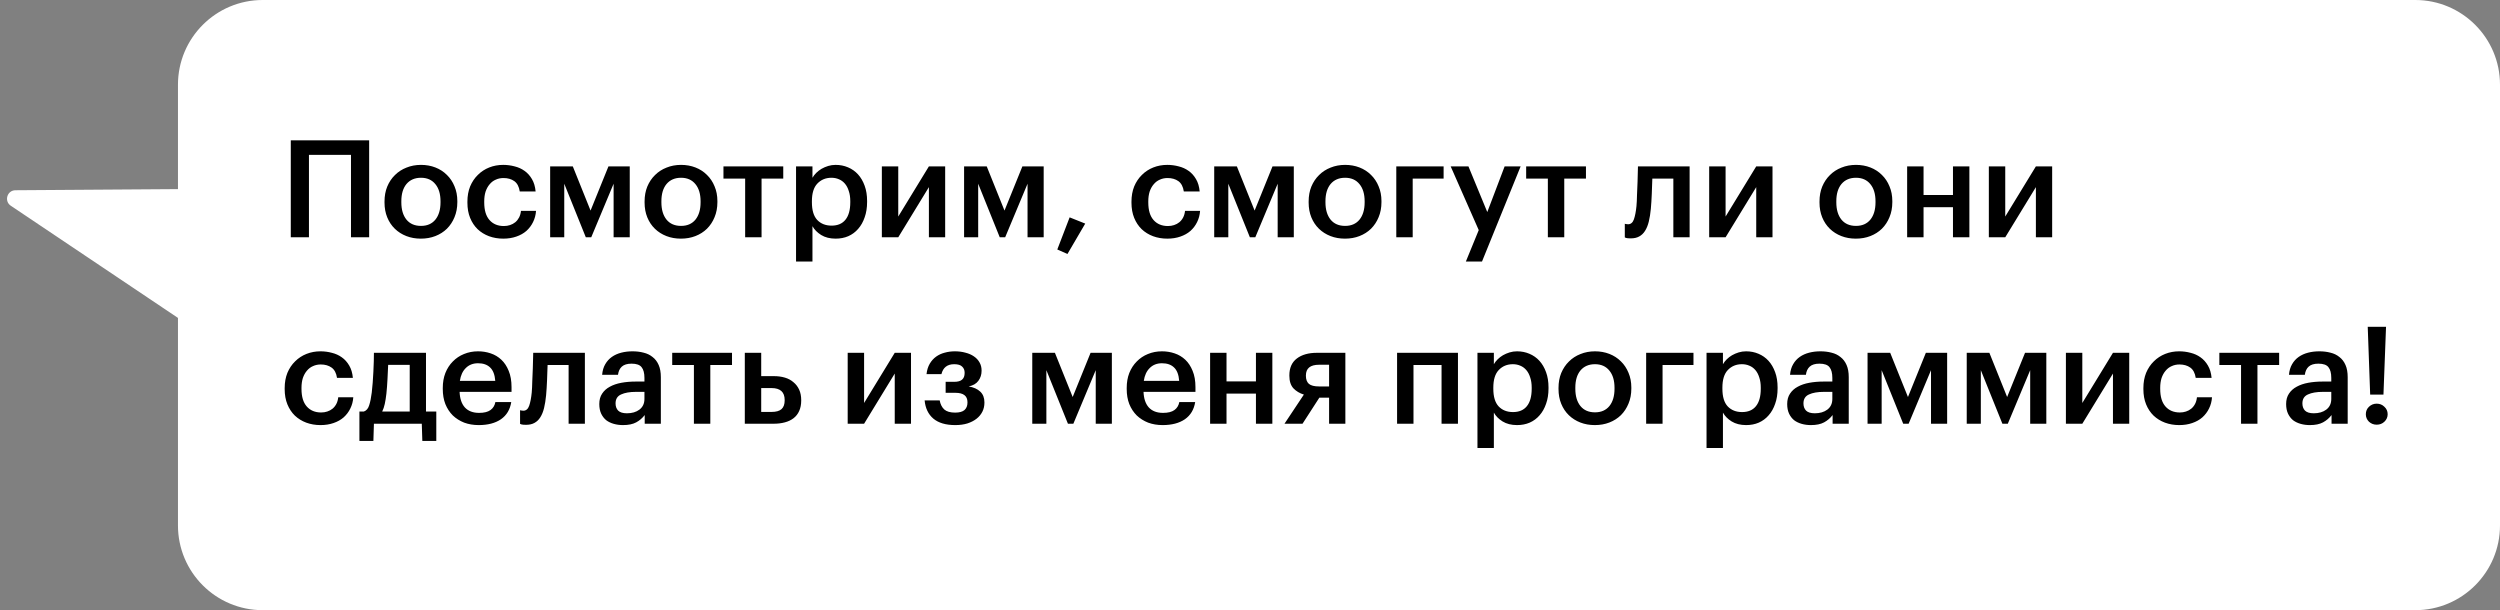 <?xml version="1.0" encoding="UTF-8"?> <svg xmlns="http://www.w3.org/2000/svg" width="295" height="72" viewBox="0 0 295 72" fill="none"><rect x="0" y="0" width="295" height="72" fill="#808080" stroke="none"/> <path fill-rule="evenodd" clip-rule="evenodd" d="M31 0C25.478 0 21 4.477 21 10V22.315L1.823 22.449C0.839 22.456 0.457 23.731 1.275 24.279L21 37.514V62C21 67.523 25.478 72 31 72H285C290.523 72 295 67.523 295 62V10C295 4.477 290.523 0 285 0H31Z" fill="white"></path> <path d="M41.416 18.272H36.456V28H34.312V16.56H43.56V28H41.416V18.272ZM49.678 26.656C50.403 26.656 50.968 26.411 51.373 25.92C51.779 25.419 51.981 24.736 51.981 23.872V23.76C51.981 22.896 51.779 22.219 51.373 21.728C50.968 21.227 50.403 20.976 49.678 20.976C48.952 20.976 48.382 21.221 47.965 21.712C47.56 22.203 47.358 22.88 47.358 23.744V23.872C47.358 24.736 47.56 25.419 47.965 25.92C48.371 26.411 48.941 26.656 49.678 26.656ZM49.661 28.16C49.043 28.16 48.472 28.059 47.95 27.856C47.427 27.653 46.974 27.365 46.59 26.992C46.206 26.619 45.907 26.171 45.694 25.648C45.48 25.125 45.373 24.544 45.373 23.904V23.776C45.373 23.125 45.48 22.539 45.694 22.016C45.917 21.483 46.221 21.029 46.605 20.656C46.989 20.272 47.443 19.979 47.965 19.776C48.488 19.563 49.059 19.456 49.678 19.456C50.285 19.456 50.851 19.557 51.373 19.76C51.896 19.963 52.349 20.256 52.733 20.64C53.117 21.013 53.416 21.461 53.63 21.984C53.853 22.507 53.965 23.088 53.965 23.728V23.856C53.965 24.507 53.853 25.099 53.63 25.632C53.416 26.155 53.117 26.608 52.733 26.992C52.349 27.365 51.896 27.653 51.373 27.856C50.851 28.059 50.28 28.16 49.661 28.16ZM59.379 28.16C58.781 28.16 58.221 28.064 57.699 27.872C57.187 27.68 56.739 27.403 56.355 27.04C55.981 26.677 55.688 26.235 55.475 25.712C55.261 25.189 55.155 24.592 55.155 23.92V23.792C55.155 23.131 55.261 22.533 55.475 22C55.699 21.467 56.003 21.013 56.387 20.64C56.771 20.256 57.219 19.963 57.731 19.76C58.243 19.557 58.792 19.456 59.379 19.456C59.837 19.456 60.285 19.515 60.723 19.632C61.16 19.739 61.549 19.915 61.891 20.16C62.243 20.405 62.536 20.731 62.771 21.136C63.005 21.531 63.149 22.016 63.203 22.592H61.331C61.245 22.027 61.032 21.621 60.691 21.376C60.349 21.131 59.923 21.008 59.411 21.008C59.08 21.008 58.776 21.072 58.499 21.2C58.221 21.317 57.981 21.499 57.779 21.744C57.576 21.979 57.416 22.267 57.299 22.608C57.192 22.949 57.139 23.333 57.139 23.76V23.888C57.139 24.805 57.347 25.499 57.763 25.968C58.179 26.437 58.744 26.672 59.459 26.672C59.715 26.672 59.955 26.635 60.179 26.56C60.413 26.485 60.621 26.373 60.803 26.224C60.984 26.075 61.133 25.888 61.251 25.664C61.368 25.44 61.443 25.179 61.475 24.88H63.251C63.219 25.36 63.101 25.803 62.899 26.208C62.707 26.603 62.445 26.949 62.115 27.248C61.784 27.536 61.384 27.76 60.915 27.92C60.456 28.08 59.944 28.16 59.379 28.16ZM66.582 21.68V28H64.918V19.632H67.59L69.686 24.848L71.798 19.632H74.31V28H72.406V21.68L69.766 28H69.126L66.582 21.68ZM80.365 26.656C81.09 26.656 81.656 26.411 82.061 25.92C82.466 25.419 82.669 24.736 82.669 23.872V23.76C82.669 22.896 82.466 22.219 82.061 21.728C81.656 21.227 81.09 20.976 80.365 20.976C79.64 20.976 79.069 21.221 78.653 21.712C78.248 22.203 78.045 22.88 78.045 23.744V23.872C78.045 24.736 78.248 25.419 78.653 25.92C79.058 26.411 79.629 26.656 80.365 26.656ZM80.349 28.16C79.73 28.16 79.16 28.059 78.637 27.856C78.114 27.653 77.661 27.365 77.277 26.992C76.893 26.619 76.594 26.171 76.381 25.648C76.168 25.125 76.061 24.544 76.061 23.904V23.776C76.061 23.125 76.168 22.539 76.381 22.016C76.605 21.483 76.909 21.029 77.293 20.656C77.677 20.272 78.13 19.979 78.653 19.776C79.176 19.563 79.746 19.456 80.365 19.456C80.973 19.456 81.538 19.557 82.061 19.76C82.584 19.963 83.037 20.256 83.421 20.64C83.805 21.013 84.104 21.461 84.317 21.984C84.541 22.507 84.653 23.088 84.653 23.728V23.856C84.653 24.507 84.541 25.099 84.317 25.632C84.104 26.155 83.805 26.608 83.421 26.992C83.037 27.365 82.584 27.653 82.061 27.856C81.538 28.059 80.968 28.16 80.349 28.16ZM92.424 21.072H89.864V28H87.928V21.072H85.368V19.632H92.424V21.072ZM93.933 19.632H95.87V20.976C95.987 20.773 96.136 20.581 96.317 20.4C96.499 20.219 96.707 20.059 96.942 19.92C97.187 19.781 97.448 19.669 97.725 19.584C98.003 19.499 98.296 19.456 98.606 19.456C99.128 19.456 99.614 19.552 100.061 19.744C100.52 19.936 100.915 20.213 101.245 20.576C101.576 20.939 101.837 21.387 102.029 21.92C102.221 22.443 102.317 23.04 102.317 23.712V23.84C102.317 24.512 102.221 25.115 102.029 25.648C101.848 26.181 101.592 26.635 101.261 27.008C100.941 27.381 100.552 27.669 100.093 27.872C99.645 28.064 99.15 28.16 98.606 28.16C97.933 28.16 97.363 28.016 96.894 27.728C96.435 27.44 96.094 27.093 95.87 26.688V30.864H93.933V19.632ZM98.126 26.624C98.84 26.624 99.384 26.395 99.757 25.936C100.141 25.467 100.333 24.779 100.333 23.872V23.744C100.333 23.285 100.275 22.885 100.157 22.544C100.051 22.192 99.896 21.899 99.694 21.664C99.491 21.429 99.256 21.259 98.99 21.152C98.723 21.035 98.43 20.976 98.109 20.976C97.438 20.976 96.883 21.205 96.445 21.664C96.019 22.112 95.805 22.805 95.805 23.744V23.872C95.805 24.811 96.013 25.504 96.43 25.952C96.856 26.4 97.421 26.624 98.126 26.624ZM104.058 28V19.632H105.994V25.552L109.61 19.632H111.53V28H109.61V22.08L105.994 28H104.058ZM115.426 21.68V28H113.762V19.632H116.434L118.53 24.848L120.642 19.632H123.154V28H121.25V21.68L118.61 28H117.97L115.426 21.68ZM124.761 29.44L126.217 25.648L128.057 26.384L125.961 29.968L124.761 29.44ZM137.738 28.16C137.141 28.16 136.581 28.064 136.058 27.872C135.546 27.68 135.098 27.403 134.714 27.04C134.341 26.677 134.047 26.235 133.834 25.712C133.621 25.189 133.514 24.592 133.514 23.92V23.792C133.514 23.131 133.621 22.533 133.834 22C134.058 21.467 134.362 21.013 134.746 20.64C135.13 20.256 135.578 19.963 136.09 19.76C136.602 19.557 137.151 19.456 137.738 19.456C138.197 19.456 138.645 19.515 139.082 19.632C139.519 19.739 139.909 19.915 140.25 20.16C140.602 20.405 140.895 20.731 141.13 21.136C141.365 21.531 141.509 22.016 141.562 22.592H139.69C139.605 22.027 139.391 21.621 139.05 21.376C138.709 21.131 138.282 21.008 137.77 21.008C137.439 21.008 137.135 21.072 136.858 21.2C136.581 21.317 136.341 21.499 136.138 21.744C135.935 21.979 135.775 22.267 135.658 22.608C135.551 22.949 135.498 23.333 135.498 23.76V23.888C135.498 24.805 135.706 25.499 136.122 25.968C136.538 26.437 137.103 26.672 137.818 26.672C138.074 26.672 138.314 26.635 138.538 26.56C138.773 26.485 138.981 26.373 139.162 26.224C139.343 26.075 139.493 25.888 139.61 25.664C139.727 25.44 139.802 25.179 139.834 24.88H141.61C141.578 25.36 141.461 25.803 141.258 26.208C141.066 26.603 140.805 26.949 140.474 27.248C140.143 27.536 139.743 27.76 139.274 27.92C138.815 28.08 138.303 28.16 137.738 28.16ZM144.941 21.68V28H143.277V19.632H145.949L148.045 24.848L150.157 19.632H152.669V28H150.765V21.68L148.125 28H147.485L144.941 21.68ZM158.724 26.656C159.45 26.656 160.015 26.411 160.42 25.92C160.826 25.419 161.028 24.736 161.028 23.872V23.76C161.028 22.896 160.826 22.219 160.42 21.728C160.015 21.227 159.45 20.976 158.724 20.976C157.999 20.976 157.428 21.221 157.012 21.712C156.607 22.203 156.404 22.88 156.404 23.744V23.872C156.404 24.736 156.607 25.419 157.012 25.92C157.418 26.411 157.988 26.656 158.724 26.656ZM158.708 28.16C158.09 28.16 157.519 28.059 156.996 27.856C156.474 27.653 156.02 27.365 155.636 26.992C155.252 26.619 154.954 26.171 154.74 25.648C154.527 25.125 154.42 24.544 154.42 23.904V23.776C154.42 23.125 154.527 22.539 154.74 22.016C154.964 21.483 155.268 21.029 155.652 20.656C156.036 20.272 156.49 19.979 157.012 19.776C157.535 19.563 158.106 19.456 158.724 19.456C159.332 19.456 159.898 19.557 160.42 19.76C160.943 19.963 161.396 20.256 161.78 20.64C162.164 21.013 162.463 21.461 162.676 21.984C162.9 22.507 163.012 23.088 163.012 23.728V23.856C163.012 24.507 162.9 25.099 162.676 25.632C162.463 26.155 162.164 26.608 161.78 26.992C161.396 27.365 160.943 27.653 160.42 27.856C159.898 28.059 159.327 28.16 158.708 28.16ZM166.698 21.072V28H164.762V19.632H170.346V21.072H166.698ZM174.491 27.152L171.179 19.632H173.275L175.499 25.024L177.547 19.632H179.435L174.875 30.864H172.971L174.491 27.152ZM187.143 21.072H184.583V28H182.647V21.072H180.087V19.632H187.143V21.072ZM194.799 24.64C194.746 25.205 194.666 25.707 194.559 26.144C194.453 26.581 194.303 26.949 194.111 27.248C193.93 27.536 193.701 27.755 193.423 27.904C193.157 28.053 192.826 28.128 192.431 28.128C192.175 28.128 191.994 28.112 191.887 28.08C191.823 28.059 191.77 28.037 191.727 28.016V26.4C191.749 26.411 191.781 26.421 191.823 26.432C191.909 26.453 192.005 26.464 192.111 26.464C192.431 26.464 192.661 26.272 192.799 25.888C192.938 25.493 193.039 24.971 193.103 24.32C193.135 23.968 193.157 23.531 193.167 23.008C193.189 22.475 193.21 21.957 193.231 21.456C193.253 20.869 193.269 20.261 193.279 19.632H199.375V28H197.455V21.072H194.975C194.965 21.349 194.954 21.643 194.943 21.952C194.933 22.251 194.922 22.555 194.911 22.864C194.901 23.173 194.885 23.483 194.863 23.792C194.842 24.091 194.821 24.373 194.799 24.64ZM201.683 28V19.632H203.619V25.552L207.235 19.632H209.155V28H207.235V22.08L203.619 28H201.683ZM219.006 26.656C219.731 26.656 220.296 26.411 220.702 25.92C221.107 25.419 221.31 24.736 221.31 23.872V23.76C221.31 22.896 221.107 22.219 220.702 21.728C220.296 21.227 219.731 20.976 219.006 20.976C218.28 20.976 217.71 21.221 217.294 21.712C216.888 22.203 216.686 22.88 216.686 23.744V23.872C216.686 24.736 216.888 25.419 217.294 25.92C217.699 26.411 218.27 26.656 219.006 26.656ZM218.99 28.16C218.371 28.16 217.8 28.059 217.278 27.856C216.755 27.653 216.302 27.365 215.918 26.992C215.534 26.619 215.235 26.171 215.022 25.648C214.808 25.125 214.702 24.544 214.702 23.904V23.776C214.702 23.125 214.808 22.539 215.022 22.016C215.246 21.483 215.55 21.029 215.934 20.656C216.318 20.272 216.771 19.979 217.294 19.776C217.816 19.563 218.387 19.456 219.006 19.456C219.614 19.456 220.179 19.557 220.702 19.76C221.224 19.963 221.678 20.256 222.062 20.64C222.446 21.013 222.744 21.461 222.958 21.984C223.182 22.507 223.294 23.088 223.294 23.728V23.856C223.294 24.507 223.182 25.099 222.958 25.632C222.744 26.155 222.446 26.608 222.062 26.992C221.678 27.365 221.224 27.653 220.702 27.856C220.179 28.059 219.608 28.16 218.99 28.16ZM230.451 24.448H226.979V28H225.043V19.632H226.979V23.008H230.451V19.632H232.387V28H230.451V24.448ZM234.683 28V19.632H236.619V25.552L240.235 19.632H242.155V28H240.235V22.08L236.619 28H234.683ZM37.816 50.16C37.219 50.16 36.659 50.064 36.136 49.872C35.624 49.68 35.176 49.403 34.792 49.04C34.419 48.677 34.126 48.235 33.912 47.712C33.699 47.189 33.592 46.592 33.592 45.92V45.792C33.592 45.131 33.699 44.533 33.912 44C34.136 43.467 34.44 43.013 34.824 42.64C35.208 42.256 35.656 41.963 36.168 41.76C36.68 41.557 37.23 41.456 37.816 41.456C38.275 41.456 38.723 41.515 39.16 41.632C39.598 41.739 39.987 41.915 40.328 42.16C40.68 42.405 40.974 42.731 41.208 43.136C41.443 43.531 41.587 44.016 41.64 44.592H39.768C39.683 44.027 39.47 43.621 39.128 43.376C38.787 43.131 38.36 43.008 37.848 43.008C37.518 43.008 37.214 43.072 36.936 43.2C36.659 43.317 36.419 43.499 36.216 43.744C36.014 43.979 35.854 44.267 35.736 44.608C35.63 44.949 35.576 45.333 35.576 45.76V45.888C35.576 46.805 35.784 47.499 36.2 47.968C36.616 48.437 37.182 48.672 37.896 48.672C38.152 48.672 38.392 48.635 38.616 48.56C38.851 48.485 39.059 48.373 39.24 48.224C39.422 48.075 39.571 47.888 39.688 47.664C39.806 47.44 39.88 47.179 39.912 46.88H41.688C41.656 47.36 41.539 47.803 41.336 48.208C41.144 48.603 40.883 48.949 40.552 49.248C40.222 49.536 39.822 49.76 39.352 49.92C38.894 50.08 38.382 50.16 37.816 50.16ZM45.595 46.448C45.542 46.917 45.478 47.323 45.403 47.664C45.329 48.005 45.227 48.304 45.099 48.56H48.347V43.056H45.803C45.782 43.568 45.755 44.133 45.723 44.752C45.691 45.371 45.649 45.936 45.595 46.448ZM44.059 52.032H42.411V48.56H42.939C43.238 48.453 43.446 48.208 43.563 47.824C43.691 47.429 43.793 46.928 43.867 46.32C43.91 45.968 43.947 45.579 43.979 45.152C44.011 44.715 44.038 44.283 44.059 43.856C44.081 43.429 44.097 43.024 44.107 42.64C44.118 42.245 44.123 41.909 44.123 41.632H50.267V48.56H51.483V52.032H49.835L49.771 50H44.123L44.059 52.032ZM56.489 50.16C55.87 50.16 55.299 50.064 54.776 49.872C54.264 49.669 53.816 49.387 53.432 49.024C53.059 48.651 52.766 48.203 52.553 47.68C52.35 47.157 52.248 46.565 52.248 45.904V45.776C52.248 45.125 52.35 44.539 52.553 44.016C52.766 43.483 53.059 43.029 53.432 42.656C53.806 42.272 54.243 41.979 54.745 41.776C55.257 41.563 55.811 41.456 56.408 41.456C56.931 41.456 57.427 41.536 57.897 41.696C58.377 41.856 58.798 42.107 59.16 42.448C59.523 42.789 59.811 43.227 60.025 43.76C60.248 44.293 60.361 44.933 60.361 45.68V46.24H54.233C54.264 47.04 54.472 47.653 54.856 48.08C55.251 48.507 55.811 48.72 56.536 48.72C57.123 48.72 57.571 48.608 57.88 48.384C58.19 48.16 58.382 47.845 58.456 47.44H60.328C60.19 48.325 59.785 49.003 59.112 49.472C58.441 49.931 57.566 50.16 56.489 50.16ZM58.441 44.944C58.387 44.219 58.184 43.691 57.833 43.36C57.491 43.029 57.017 42.864 56.408 42.864C55.822 42.864 55.342 43.051 54.968 43.424C54.595 43.787 54.361 44.293 54.264 44.944H58.441ZM64.44 46.64C64.386 47.205 64.306 47.707 64.2 48.144C64.093 48.581 63.944 48.949 63.752 49.248C63.571 49.536 63.341 49.755 63.064 49.904C62.797 50.053 62.467 50.128 62.072 50.128C61.816 50.128 61.635 50.112 61.528 50.08C61.464 50.059 61.41 50.037 61.368 50.016V48.4C61.389 48.411 61.421 48.421 61.464 48.432C61.549 48.453 61.645 48.464 61.752 48.464C62.072 48.464 62.301 48.272 62.44 47.888C62.578 47.493 62.68 46.971 62.744 46.32C62.776 45.968 62.797 45.531 62.808 45.008C62.829 44.475 62.85 43.957 62.872 43.456C62.893 42.869 62.909 42.261 62.92 41.632H69.016V50H67.096V43.072H64.616C64.605 43.349 64.594 43.643 64.584 43.952C64.573 44.251 64.562 44.555 64.552 44.864C64.541 45.173 64.525 45.483 64.504 45.792C64.483 46.091 64.461 46.373 64.44 46.64ZM73.516 50.16C73.132 50.16 72.769 50.112 72.428 50.016C72.087 49.92 71.788 49.776 71.532 49.584C71.287 49.381 71.09 49.125 70.94 48.816C70.791 48.496 70.716 48.117 70.716 47.68C70.716 47.189 70.828 46.779 71.052 46.448C71.276 46.107 71.58 45.835 71.964 45.632C72.348 45.419 72.802 45.264 73.324 45.168C73.847 45.072 74.407 45.024 75.004 45.024H76.044V44.592C76.044 44.027 75.932 43.605 75.708 43.328C75.495 43.051 75.1 42.912 74.524 42.912C74.012 42.912 73.628 43.029 73.372 43.264C73.127 43.488 72.978 43.808 72.924 44.224H71.052C71.095 43.733 71.218 43.317 71.42 42.976C71.623 42.624 71.884 42.336 72.204 42.112C72.524 41.888 72.892 41.723 73.308 41.616C73.724 41.509 74.167 41.456 74.636 41.456C75.106 41.456 75.543 41.509 75.948 41.616C76.353 41.712 76.706 41.883 77.004 42.128C77.314 42.363 77.553 42.677 77.724 43.072C77.895 43.456 77.98 43.936 77.98 44.512V50H76.076V48.976C75.799 49.339 75.463 49.627 75.068 49.84C74.674 50.053 74.156 50.16 73.516 50.16ZM73.98 48.768C74.578 48.768 75.068 48.624 75.452 48.336C75.847 48.037 76.044 47.616 76.044 47.072V46.24H75.052C74.316 46.24 73.73 46.341 73.292 46.544C72.855 46.736 72.636 47.088 72.636 47.6C72.636 47.952 72.737 48.235 72.94 48.448C73.153 48.661 73.5 48.768 73.98 48.768ZM86.377 43.072H83.817V50H81.881V43.072H79.321V41.632H86.377V43.072ZM87.887 41.632H89.823V44.384H91.327C91.796 44.384 92.228 44.443 92.623 44.56C93.017 44.677 93.353 44.859 93.631 45.104C93.919 45.339 94.143 45.632 94.303 45.984C94.463 46.336 94.543 46.747 94.543 47.216V47.264C94.543 47.733 94.463 48.144 94.303 48.496C94.153 48.837 93.935 49.12 93.647 49.344C93.359 49.568 93.012 49.733 92.607 49.84C92.212 49.947 91.769 50 91.279 50H87.887V41.632ZM91.039 48.608C91.583 48.608 91.977 48.496 92.223 48.272C92.468 48.048 92.591 47.707 92.591 47.248V47.2C92.591 46.261 92.073 45.792 91.039 45.792H89.823V48.608H91.039ZM100.027 50V41.632H101.963V47.552L105.579 41.632H107.499V50H105.579V44.08L101.963 50H100.027ZM115.826 43.76C115.826 44.208 115.698 44.603 115.442 44.944C115.197 45.275 114.818 45.493 114.306 45.6C114.882 45.696 115.336 45.899 115.666 46.208C115.997 46.517 116.162 46.939 116.162 47.472V47.52C116.162 47.904 116.082 48.256 115.922 48.576C115.762 48.896 115.533 49.173 115.234 49.408C114.936 49.643 114.573 49.829 114.146 49.968C113.72 50.096 113.245 50.16 112.722 50.16C111.602 50.16 110.738 49.904 110.13 49.392C109.533 48.88 109.192 48.165 109.106 47.248H110.882C110.968 47.707 111.149 48.064 111.426 48.32C111.704 48.565 112.13 48.688 112.706 48.688C113.208 48.688 113.576 48.587 113.81 48.384C114.045 48.171 114.162 47.877 114.162 47.504V47.456C114.162 46.72 113.688 46.352 112.738 46.352H111.586V45.056H112.578C113.016 45.056 113.33 44.971 113.522 44.8C113.725 44.629 113.826 44.368 113.826 44.016V43.968C113.826 43.68 113.73 43.445 113.538 43.264C113.357 43.072 113.042 42.976 112.594 42.976C111.784 42.976 111.282 43.365 111.09 44.144H109.33C109.384 43.664 109.512 43.253 109.714 42.912C109.917 42.571 110.168 42.293 110.466 42.08C110.765 41.867 111.101 41.712 111.474 41.616C111.858 41.509 112.258 41.456 112.674 41.456C113.122 41.456 113.538 41.509 113.922 41.616C114.306 41.712 114.637 41.856 114.914 42.048C115.202 42.24 115.426 42.48 115.586 42.768C115.746 43.045 115.826 43.36 115.826 43.712V43.76ZM123.472 43.68V50H121.808V41.632H124.48L126.576 46.848L128.688 41.632H131.2V50H129.296V43.68L126.656 50H126.016L123.472 43.68ZM137.192 50.16C136.573 50.16 136.002 50.064 135.48 49.872C134.968 49.669 134.52 49.387 134.136 49.024C133.762 48.651 133.469 48.203 133.256 47.68C133.053 47.157 132.952 46.565 132.952 45.904V45.776C132.952 45.125 133.053 44.539 133.256 44.016C133.469 43.483 133.762 43.029 134.136 42.656C134.509 42.272 134.946 41.979 135.448 41.776C135.96 41.563 136.514 41.456 137.112 41.456C137.634 41.456 138.13 41.536 138.6 41.696C139.08 41.856 139.501 42.107 139.864 42.448C140.226 42.789 140.514 43.227 140.728 43.76C140.952 44.293 141.064 44.933 141.064 45.68V46.24H134.936C134.968 47.04 135.176 47.653 135.56 48.08C135.954 48.507 136.514 48.72 137.24 48.72C137.826 48.72 138.274 48.608 138.584 48.384C138.893 48.16 139.085 47.845 139.16 47.44H141.032C140.893 48.325 140.488 49.003 139.816 49.472C139.144 49.931 138.269 50.16 137.192 50.16ZM139.144 44.944C139.09 44.219 138.888 43.691 138.536 43.36C138.194 43.029 137.72 42.864 137.112 42.864C136.525 42.864 136.045 43.051 135.672 43.424C135.298 43.787 135.064 44.293 134.968 44.944H139.144ZM148.201 46.448H144.729V50H142.793V41.632H144.729V45.008H148.201V41.632H150.137V50H148.201V46.448ZM155.649 43.04C154.615 43.04 154.097 43.461 154.097 44.304V44.352C154.097 44.768 154.215 45.083 154.449 45.296C154.695 45.499 155.095 45.6 155.649 45.6H156.833V43.04H155.649ZM153.697 50H151.569L153.857 46.56C153.367 46.411 152.956 46.165 152.625 45.824C152.305 45.472 152.145 44.976 152.145 44.336V44.288C152.145 43.413 152.439 42.752 153.025 42.304C153.612 41.856 154.401 41.632 155.393 41.632H158.753V50H156.833V46.928H155.681L153.697 50ZM170.103 43.072H166.791V50H164.855V41.632H172.039V50H170.103V43.072ZM174.34 41.632H176.276V42.976C176.393 42.773 176.542 42.581 176.724 42.4C176.905 42.219 177.113 42.059 177.348 41.92C177.593 41.781 177.854 41.669 178.132 41.584C178.409 41.499 178.702 41.456 179.012 41.456C179.534 41.456 180.02 41.552 180.468 41.744C180.926 41.936 181.321 42.213 181.652 42.576C181.982 42.939 182.244 43.387 182.436 43.92C182.628 44.443 182.724 45.04 182.724 45.712V45.84C182.724 46.512 182.628 47.115 182.436 47.648C182.254 48.181 181.998 48.635 181.668 49.008C181.348 49.381 180.958 49.669 180.5 49.872C180.052 50.064 179.556 50.16 179.012 50.16C178.34 50.16 177.769 50.016 177.3 49.728C176.841 49.44 176.5 49.093 176.276 48.688V52.864H174.34V41.632ZM178.532 48.624C179.246 48.624 179.79 48.395 180.164 47.936C180.548 47.467 180.74 46.779 180.74 45.872V45.744C180.74 45.285 180.681 44.885 180.564 44.544C180.457 44.192 180.302 43.899 180.1 43.664C179.897 43.429 179.662 43.259 179.396 43.152C179.129 43.035 178.836 42.976 178.516 42.976C177.844 42.976 177.289 43.205 176.852 43.664C176.425 44.112 176.212 44.805 176.212 45.744V45.872C176.212 46.811 176.42 47.504 176.836 47.952C177.262 48.4 177.828 48.624 178.532 48.624ZM188.209 48.656C188.934 48.656 189.499 48.411 189.905 47.92C190.31 47.419 190.513 46.736 190.513 45.872V45.76C190.513 44.896 190.31 44.219 189.905 43.728C189.499 43.227 188.934 42.976 188.209 42.976C187.483 42.976 186.913 43.221 186.497 43.712C186.091 44.203 185.889 44.88 185.889 45.744V45.872C185.889 46.736 186.091 47.419 186.497 47.92C186.902 48.411 187.473 48.656 188.209 48.656ZM188.193 50.16C187.574 50.16 187.003 50.059 186.481 49.856C185.958 49.653 185.505 49.365 185.121 48.992C184.737 48.619 184.438 48.171 184.225 47.648C184.011 47.125 183.905 46.544 183.905 45.904V45.776C183.905 45.125 184.011 44.539 184.225 44.016C184.449 43.483 184.753 43.029 185.137 42.656C185.521 42.272 185.974 41.979 186.497 41.776C187.019 41.563 187.59 41.456 188.209 41.456C188.817 41.456 189.382 41.557 189.905 41.76C190.427 41.963 190.881 42.256 191.265 42.64C191.649 43.013 191.947 43.461 192.161 43.984C192.385 44.507 192.497 45.088 192.497 45.728V45.856C192.497 46.507 192.385 47.099 192.161 47.632C191.947 48.155 191.649 48.608 191.265 48.992C190.881 49.365 190.427 49.653 189.905 49.856C189.382 50.059 188.811 50.16 188.193 50.16ZM196.182 43.072V50H194.246V41.632H199.83V43.072H196.182ZM201.371 41.632H203.307V42.976C203.424 42.773 203.574 42.581 203.755 42.4C203.936 42.219 204.144 42.059 204.379 41.92C204.624 41.781 204.886 41.669 205.163 41.584C205.44 41.499 205.734 41.456 206.043 41.456C206.566 41.456 207.051 41.552 207.499 41.744C207.958 41.936 208.352 42.213 208.683 42.576C209.014 42.939 209.275 43.387 209.467 43.92C209.659 44.443 209.755 45.04 209.755 45.712V45.84C209.755 46.512 209.659 47.115 209.467 47.648C209.286 48.181 209.03 48.635 208.699 49.008C208.379 49.381 207.99 49.669 207.531 49.872C207.083 50.064 206.587 50.16 206.043 50.16C205.371 50.16 204.8 50.016 204.331 49.728C203.872 49.44 203.531 49.093 203.307 48.688V52.864H201.371V41.632ZM205.563 48.624C206.278 48.624 206.822 48.395 207.195 47.936C207.579 47.467 207.771 46.779 207.771 45.872V45.744C207.771 45.285 207.712 44.885 207.595 44.544C207.488 44.192 207.334 43.899 207.131 43.664C206.928 43.429 206.694 43.259 206.427 43.152C206.16 43.035 205.867 42.976 205.547 42.976C204.875 42.976 204.32 43.205 203.883 43.664C203.456 44.112 203.243 44.805 203.243 45.744V45.872C203.243 46.811 203.451 47.504 203.867 47.952C204.294 48.4 204.859 48.624 205.563 48.624ZM213.688 50.16C213.304 50.16 212.941 50.112 212.6 50.016C212.259 49.92 211.96 49.776 211.704 49.584C211.459 49.381 211.261 49.125 211.112 48.816C210.963 48.496 210.888 48.117 210.888 47.68C210.888 47.189 211 46.779 211.224 46.448C211.448 46.107 211.752 45.835 212.136 45.632C212.52 45.419 212.973 45.264 213.496 45.168C214.019 45.072 214.579 45.024 215.176 45.024H216.216V44.592C216.216 44.027 216.104 43.605 215.88 43.328C215.667 43.051 215.272 42.912 214.696 42.912C214.184 42.912 213.8 43.029 213.544 43.264C213.299 43.488 213.149 43.808 213.096 44.224H211.224C211.267 43.733 211.389 43.317 211.592 42.976C211.795 42.624 212.056 42.336 212.376 42.112C212.696 41.888 213.064 41.723 213.48 41.616C213.896 41.509 214.339 41.456 214.808 41.456C215.277 41.456 215.715 41.509 216.12 41.616C216.525 41.712 216.877 41.883 217.176 42.128C217.485 42.363 217.725 42.677 217.896 43.072C218.067 43.456 218.152 43.936 218.152 44.512V50H216.248V48.976C215.971 49.339 215.635 49.627 215.24 49.84C214.845 50.053 214.328 50.16 213.688 50.16ZM214.152 48.768C214.749 48.768 215.24 48.624 215.624 48.336C216.019 48.037 216.216 47.616 216.216 47.072V46.24H215.224C214.488 46.24 213.901 46.341 213.464 46.544C213.027 46.736 212.808 47.088 212.808 47.6C212.808 47.952 212.909 48.235 213.112 48.448C213.325 48.661 213.672 48.768 214.152 48.768ZM222.035 43.68V50H220.371V41.632H223.043L225.139 46.848L227.251 41.632H229.763V50H227.859V43.68L225.219 50H224.579L222.035 43.68ZM233.738 43.68V50H232.074V41.632H234.746L236.842 46.848L238.954 41.632H241.466V50H239.562V43.68L236.922 50H236.282L233.738 43.68ZM243.777 50V41.632H245.713V47.552L249.329 41.632H251.249V50H249.329V44.08L245.713 50H243.777ZM257.144 50.16C256.547 50.16 255.987 50.064 255.464 49.872C254.952 49.68 254.504 49.403 254.12 49.04C253.747 48.677 253.454 48.235 253.24 47.712C253.027 47.189 252.92 46.592 252.92 45.92V45.792C252.92 45.131 253.027 44.533 253.24 44C253.464 43.467 253.768 43.013 254.152 42.64C254.536 42.256 254.984 41.963 255.496 41.76C256.008 41.557 256.558 41.456 257.144 41.456C257.603 41.456 258.051 41.515 258.488 41.632C258.926 41.739 259.315 41.915 259.656 42.16C260.008 42.405 260.302 42.731 260.536 43.136C260.771 43.531 260.915 44.016 260.968 44.592H259.096C259.011 44.027 258.798 43.621 258.456 43.376C258.115 43.131 257.688 43.008 257.176 43.008C256.846 43.008 256.542 43.072 256.264 43.2C255.987 43.317 255.747 43.499 255.544 43.744C255.342 43.979 255.182 44.267 255.064 44.608C254.958 44.949 254.904 45.333 254.904 45.76V45.888C254.904 46.805 255.112 47.499 255.528 47.968C255.944 48.437 256.51 48.672 257.224 48.672C257.48 48.672 257.72 48.635 257.944 48.56C258.179 48.485 258.387 48.373 258.568 48.224C258.75 48.075 258.899 47.888 259.016 47.664C259.134 47.44 259.208 47.179 259.24 46.88H261.016C260.984 47.36 260.867 47.803 260.664 48.208C260.472 48.603 260.211 48.949 259.88 49.248C259.55 49.536 259.15 49.76 258.68 49.92C258.222 50.08 257.71 50.16 257.144 50.16ZM268.939 43.072H266.379V50H264.443V43.072H261.883V41.632H268.939V43.072ZM272.563 50.16C272.179 50.16 271.816 50.112 271.475 50.016C271.134 49.92 270.835 49.776 270.579 49.584C270.334 49.381 270.136 49.125 269.987 48.816C269.838 48.496 269.763 48.117 269.763 47.68C269.763 47.189 269.875 46.779 270.099 46.448C270.323 46.107 270.627 45.835 271.011 45.632C271.395 45.419 271.848 45.264 272.371 45.168C272.894 45.072 273.454 45.024 274.051 45.024H275.091V44.592C275.091 44.027 274.979 43.605 274.755 43.328C274.542 43.051 274.147 42.912 273.571 42.912C273.059 42.912 272.675 43.029 272.419 43.264C272.174 43.488 272.024 43.808 271.971 44.224H270.099C270.142 43.733 270.264 43.317 270.467 42.976C270.67 42.624 270.931 42.336 271.251 42.112C271.571 41.888 271.939 41.723 272.355 41.616C272.771 41.509 273.214 41.456 273.683 41.456C274.152 41.456 274.59 41.509 274.995 41.616C275.4 41.712 275.752 41.883 276.051 42.128C276.36 42.363 276.6 42.677 276.771 43.072C276.942 43.456 277.027 43.936 277.027 44.512V50H275.123V48.976C274.846 49.339 274.51 49.627 274.115 49.84C273.72 50.053 273.203 50.16 272.563 50.16ZM273.027 48.768C273.624 48.768 274.115 48.624 274.499 48.336C274.894 48.037 275.091 47.616 275.091 47.072V46.24H274.099C273.363 46.24 272.776 46.341 272.339 46.544C271.902 46.736 271.683 47.088 271.683 47.6C271.683 47.952 271.784 48.235 271.987 48.448C272.2 48.661 272.547 48.768 273.027 48.768ZM280.448 50.112C280.096 50.112 279.792 49.995 279.536 49.76C279.291 49.515 279.168 49.221 279.168 48.88C279.168 48.528 279.291 48.235 279.536 48C279.792 47.755 280.096 47.632 280.448 47.632C280.811 47.632 281.115 47.755 281.36 48C281.616 48.235 281.744 48.528 281.744 48.88C281.744 49.221 281.616 49.515 281.36 49.76C281.115 49.995 280.811 50.112 280.448 50.112ZM279.392 38.56H281.552L281.248 46.56H279.68L279.392 38.56Z" fill="black"></path> </svg> 